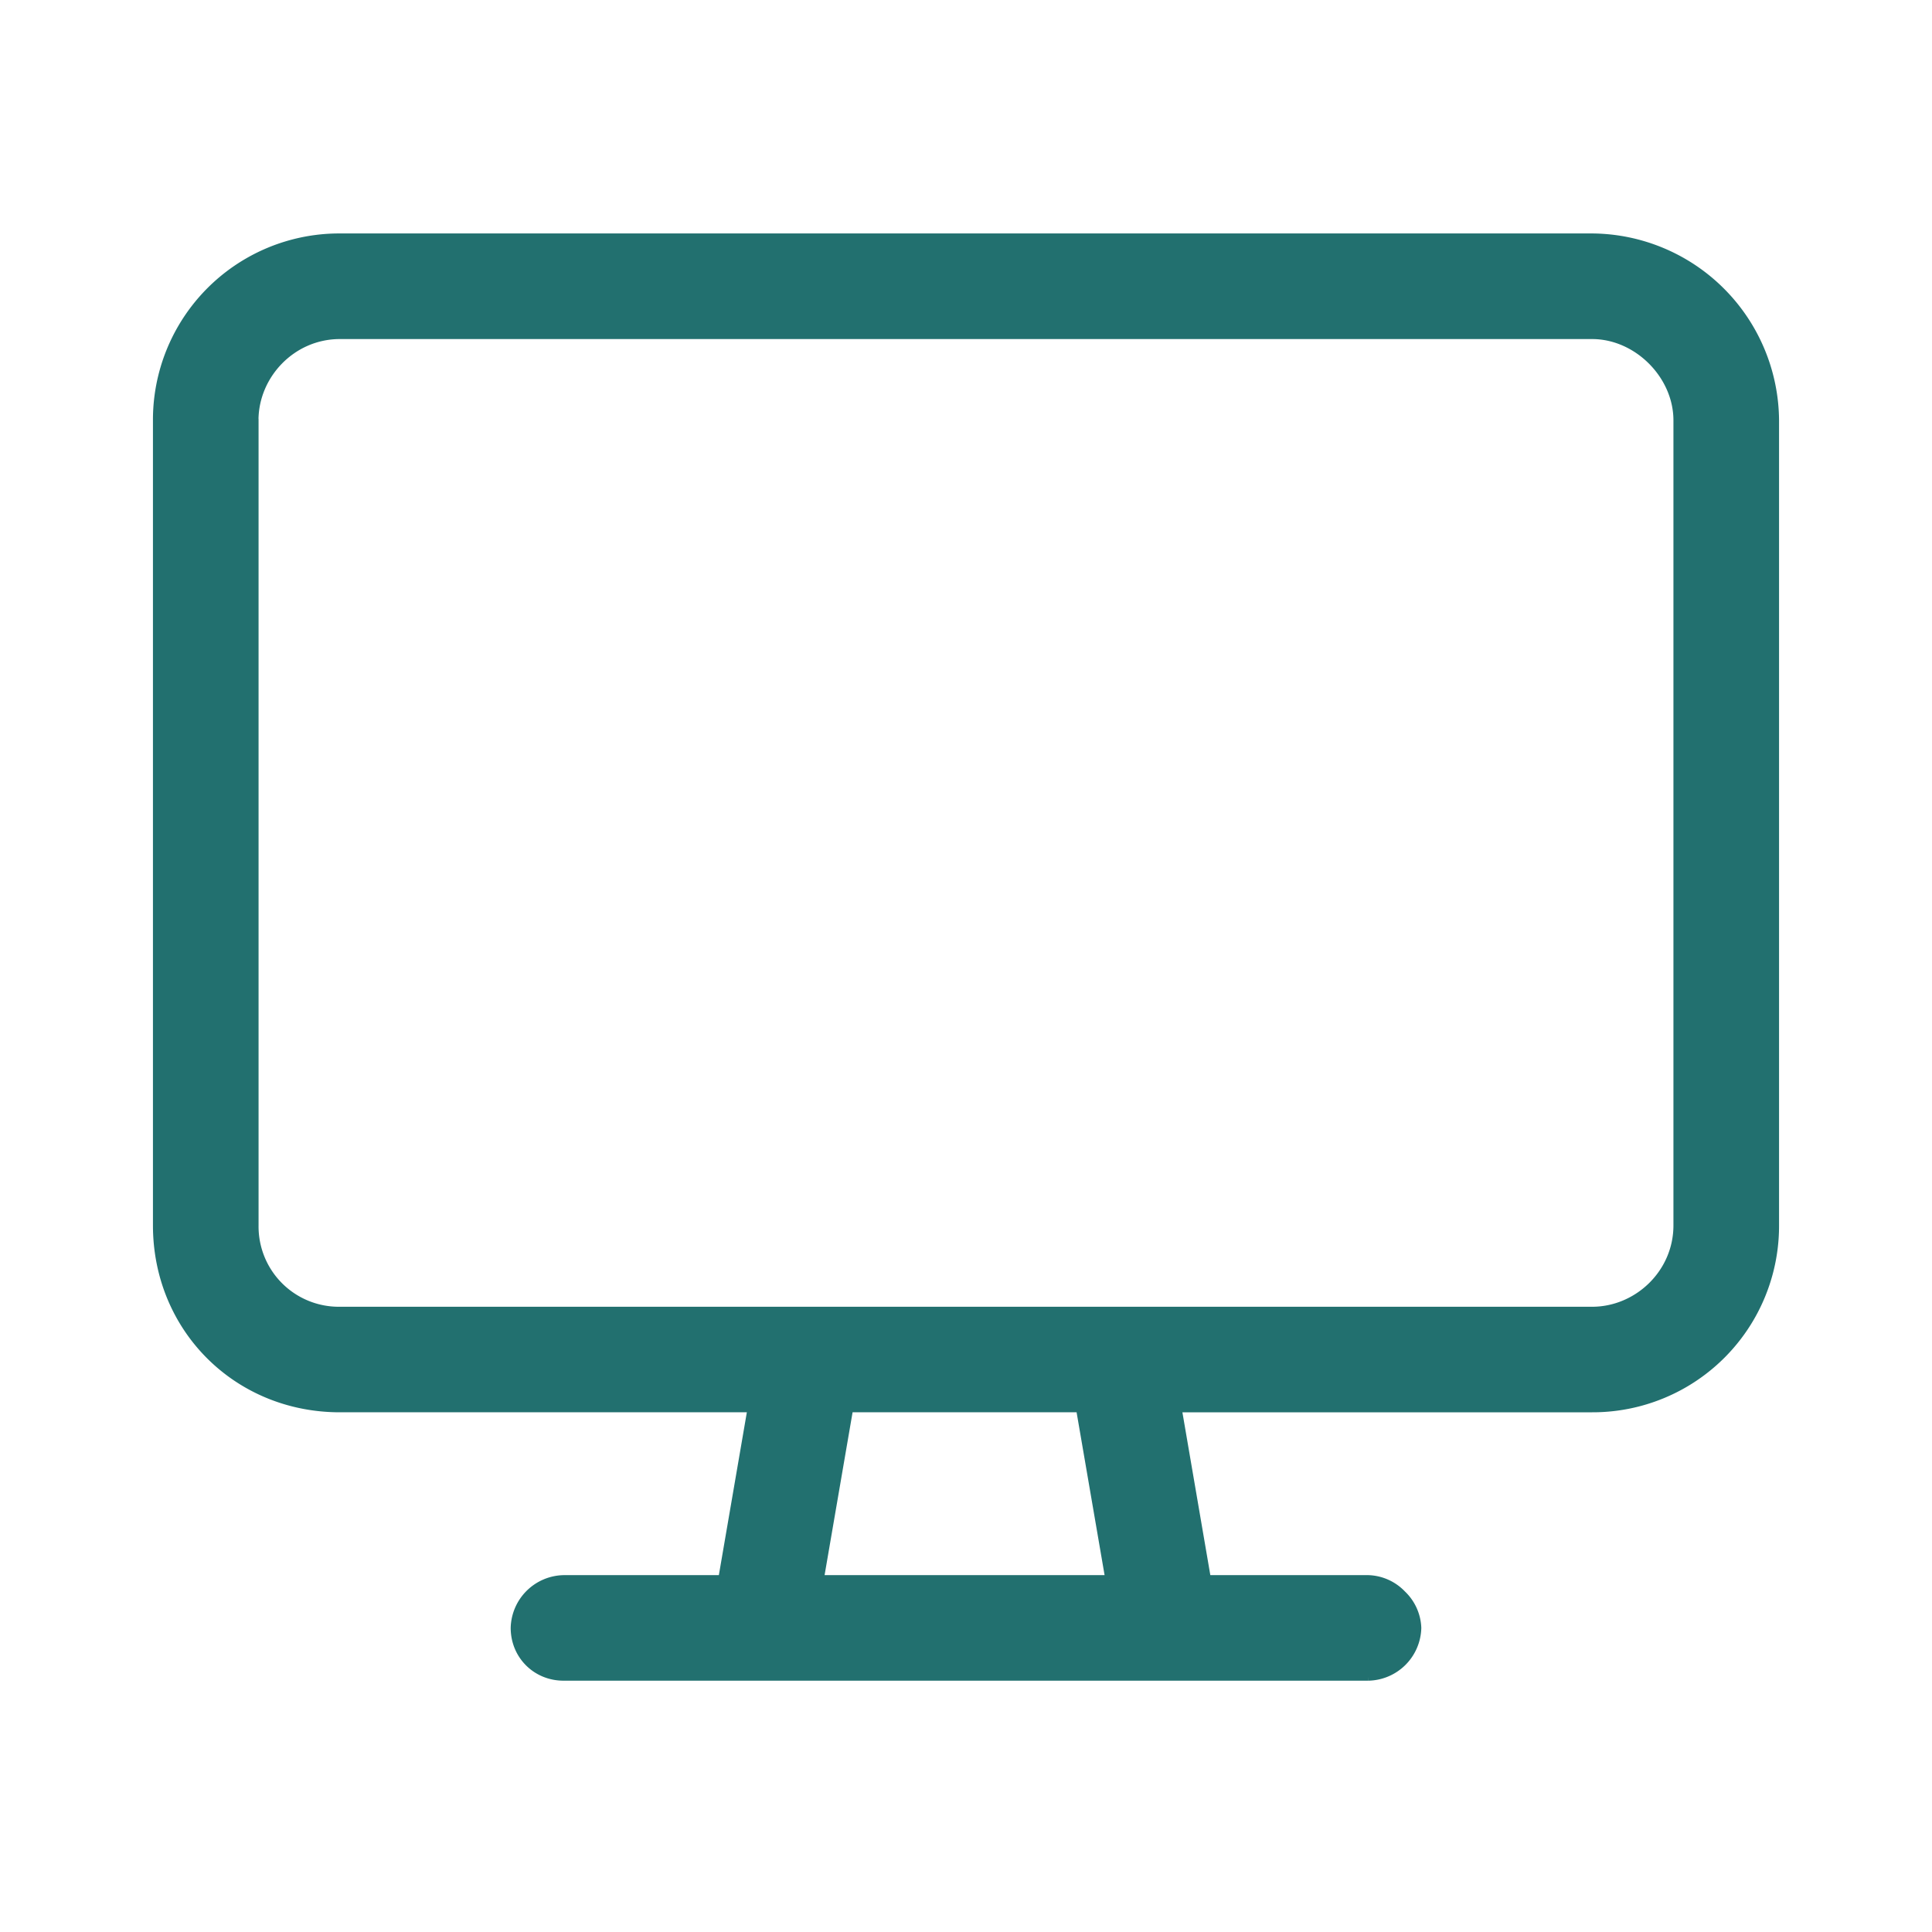 <svg width="24" height="24" viewBox="0 0 24 24" fill="none" xmlns="http://www.w3.org/2000/svg">
    <path d="M3.161 5.222c0-.563.465-1.06 1.061-1.06h15.556c.562 0 1.06.498 1.06 1.06v10c0 .597-.497 1.061-1.06 1.061H4.222a1.047 1.047 0 0 1-1.06-1.06v-10zm1.061 12.272h5.115l-.365 2.123H7a.621.621 0 0 0-.606.605c0 .34.266.606.606.606h10a.621.621 0 0 0 .606-.606.607.607 0 0 0-.189-.417.607.607 0 0 0-.417-.188h-2.007l-.364-2.123h5.149a2.265 2.265 0 0 0 2.272-2.272v-10a2.288 2.288 0 0 0-2.272-2.272H4.222A2.265 2.265 0 0 0 1.95 5.222v10c0 1.278.995 2.272 2.272 2.272zm9.559 2.123h-3.597l.365-2.123h2.867l.365 2.123z" fill="#22706F" stroke="#22706F" stroke-width=".1"/>
</svg>
